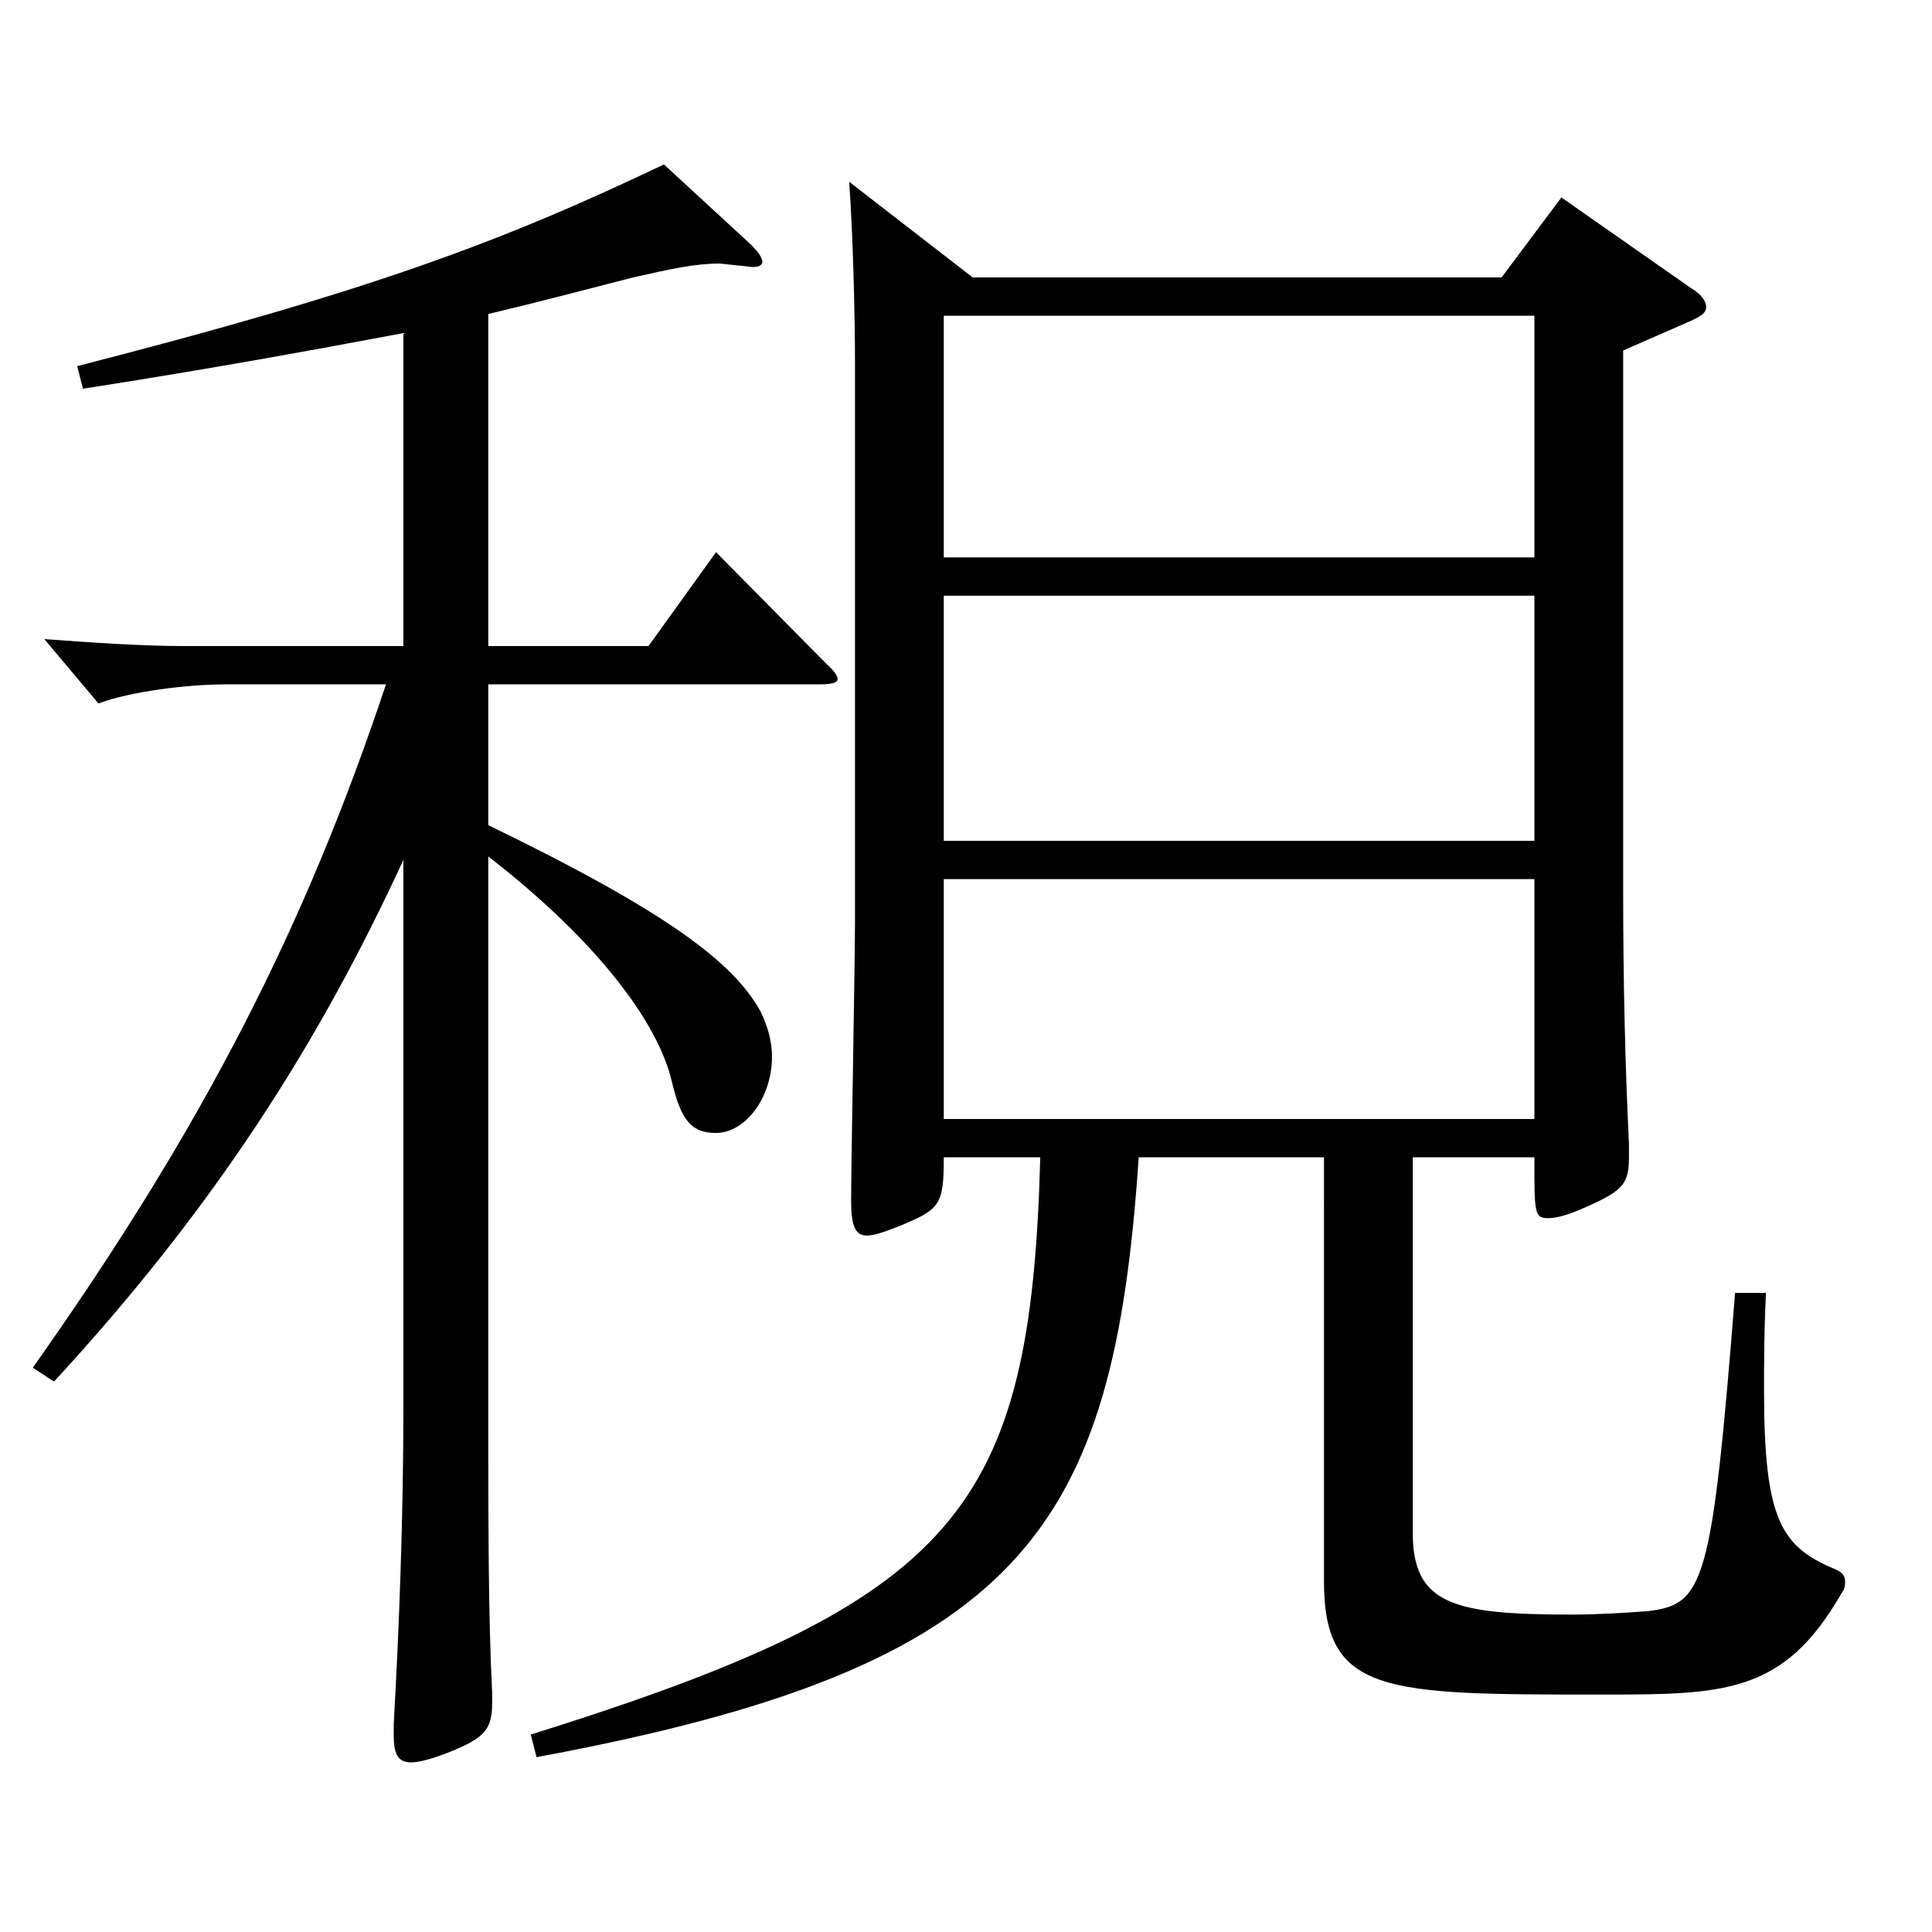 <?xml version="1.0" encoding="utf-8"?>
<!-- Generator: Adobe Illustrator 16.0.0, SVG Export Plug-In . SVG Version: 6.00 Build 0)  -->
<!DOCTYPE svg PUBLIC "-//W3C//DTD SVG 1.1//EN" "http://www.w3.org/Graphics/SVG/1.1/DTD/svg11.dtd">
<svg version="1.1" id="图层_1" xmlns="http://www.w3.org/2000/svg" xmlns:xlink="http://www.w3.org/1999/xlink" x="0px" y="0px"
	 width="1000px" height="1000px" viewBox="0 0 1000 1000" enable-background="new 0 0 1000 1000" xml:space="preserve">
<path d="M208.781,172.409c-47.951,9-96.902,18-165.833,28.8l-2.996-11.7c150.848-38.7,218.779-63.9,303.693-104.399l43.956,40.5
	c4.994,4.5,6.992,8.1,6.992,9.9c0,1.8-1.998,2.7-4.994,2.7l-16.983-1.8c-12.986,0-24.975,2.7-44.955,7.2
	c-27.972,7.2-51.947,13.5-74.924,18.9v171.899h82.916l34.965-48.6l56.942,57.6c3.996,3.6,5.994,6.3,5.994,8.1
	c0,1.8-2.997,2.7-8.991,2.7H252.737v72.9c92.906,45,126.872,71.099,140.857,96.299c3.996,8.1,5.994,16.2,5.994,23.4
	c0,21.6-13.985,39.6-28.971,39.6c-11.987,0-17.981-5.4-22.977-27c-6.993-29.7-37.962-72-94.904-116.099v279.898
	c0,68.4,0,112.499,1.998,152.999v5.4c0,13.5-3.996,18-21.979,25.2c-8.99,3.6-15.983,5.4-19.979,5.4c-6.993,0-8.991-4.5-8.991-14.4
	v-5.4c2.997-52.2,4.995-110.699,4.995-161.999V445.107c-43.955,95.399-97.901,179.999-180.817,269.998l-10.989-7.2
	c87.911-124.199,140.858-227.698,182.815-353.698h-81.917c-20.979,0-49.949,3.6-66.933,9.9l-27.972-33.3
	c24.975,1.8,49.949,3.6,72.927,3.6h112.886V172.409z M503.484,143.609h273.724l30.969-41.4l66.933,46.8
	c5.994,3.6,7.992,7.2,7.992,9.9s-1.998,4.5-7.992,7.2l-34.964,15.3v278.998c0,46.8,0.998,90.899,2.996,131.399v7.2
	c0,13.5-2.996,17.1-20.979,25.2c-9.99,4.5-15.984,6.3-20.979,6.3c-6.993,0-6.993-2.7-6.993-31.5h-62.937v194.399
	c0,36.9,20.979,42.3,81.917,42.3c13.986,0,27.972-0.9,39.96-1.8c28.971-3.6,32.967-13.5,44.955-164.699h15.983
	c-0.999,19.8-0.999,36-0.999,50.4c0,67.5,8.991,80.999,36.963,92.699c3.996,1.8,4.995,3.6,4.995,6.3c0,1.8,0,3.6-1.998,6.3
	c-29.97,52.199-60.938,52.199-124.874,52.199c-110.889,0-142.856,0-142.856-58.5V599.006h-95.903
	c-12.986,192.599-58.94,263.698-311.686,310.498l-2.997-11.7c221.776-69.3,258.739-116.099,263.734-298.798h-49.95
	c0,25.2-1.997,27-23.976,36c-6.993,2.7-11.987,4.5-15.983,4.5c-5.994,0-7.992-5.4-7.992-18c0-20.7,1.998-122.399,1.998-144.899
	V186.809c0-21.6-0.999-64.8-2.997-92.699L503.484,143.609z M794.191,288.508V163.409H488.499v125.099H794.191z M488.499,435.207
	h305.692V308.308H488.499V435.207z M794.191,455.007H488.499v124.199h305.692V455.007z"/>
</svg>
